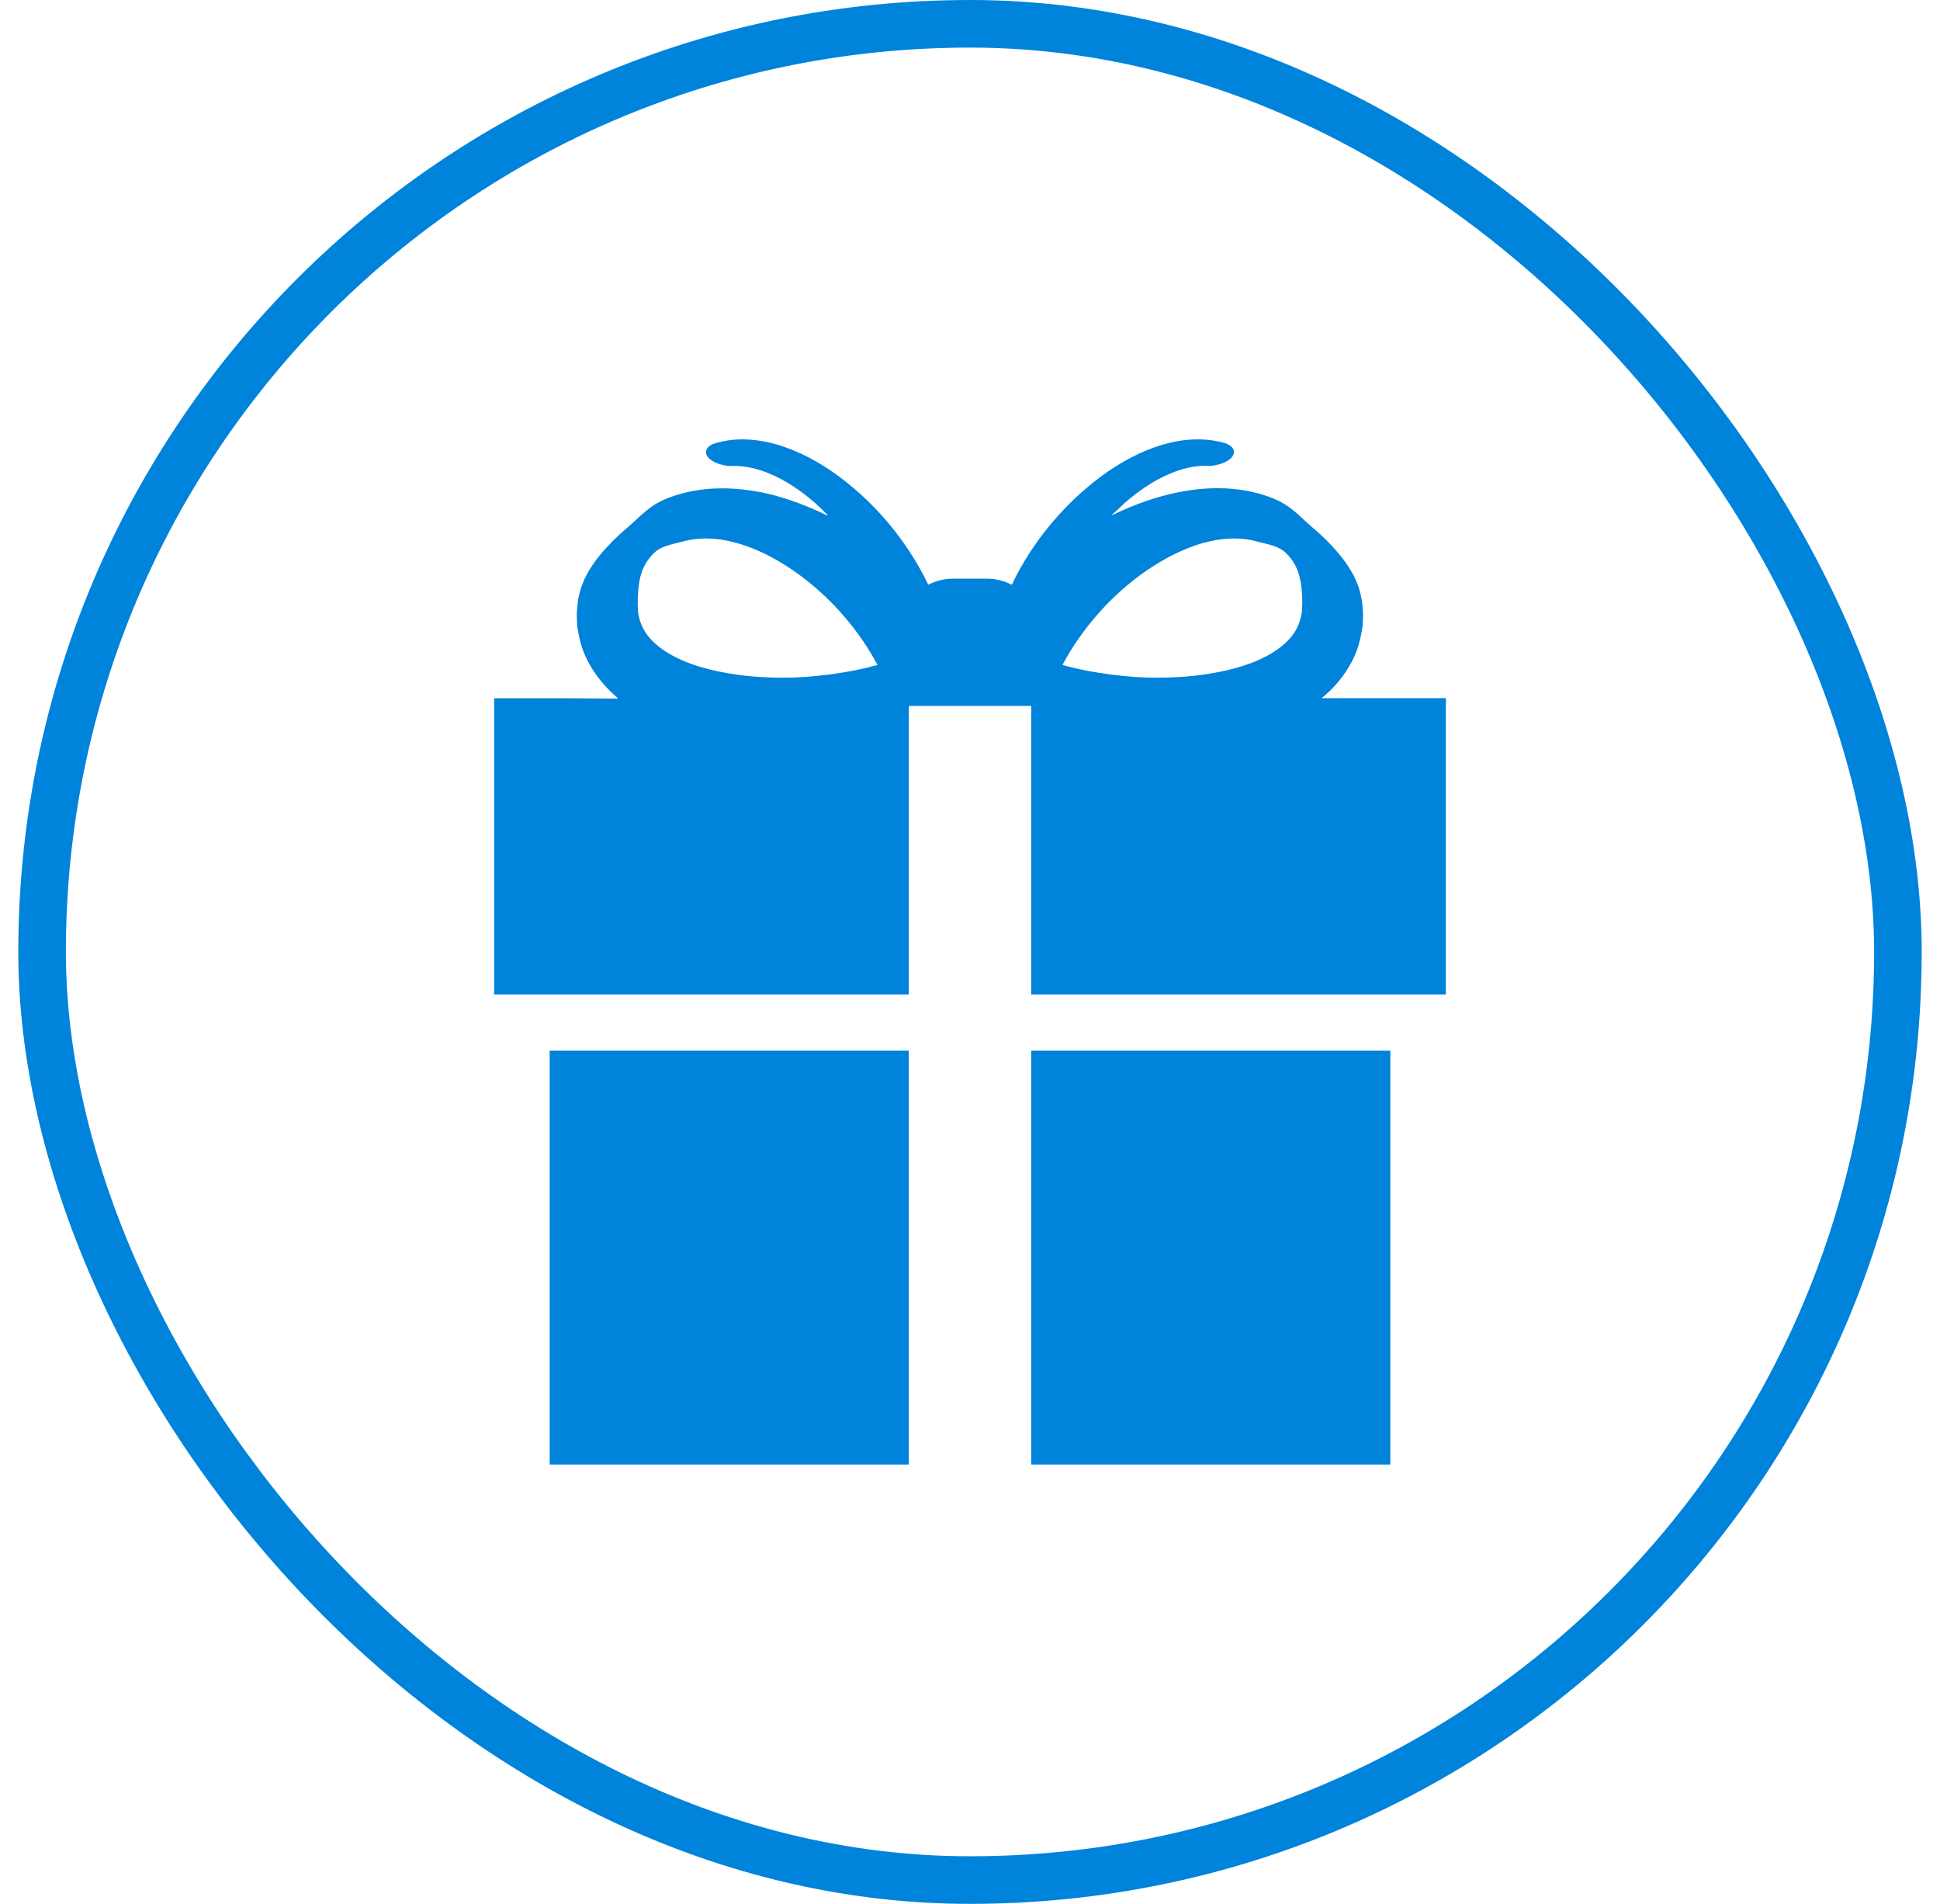 <svg width="53" height="52" viewBox="0 0 53 52" fill="none" xmlns="http://www.w3.org/2000/svg">
<rect x="1.15" y="0.65" width="50.7" height="50.7" rx="25.35" stroke="#0083DA" stroke-width="1.3"/>
<g clip-path="url(#clip0_140_918)">
<path d="M15.017 40H15.032H24.828V39.979V28.697H15.017V40Z" fill="#0083DA"/>
<path d="M28.173 40H28.188H37.983V39.979V28.697H28.173V40Z" fill="#0083DA"/>
<path d="M39.5 27.151V19.068H36.115C36.12 19.064 36.124 19.059 36.13 19.054H36.115C36.151 19.036 36.18 19.004 36.213 18.978C36.254 18.94 36.297 18.903 36.337 18.865C36.675 18.532 36.927 18.147 37.075 17.749C37.1 17.68 37.12 17.605 37.139 17.53C37.156 17.468 37.17 17.404 37.183 17.34C37.199 17.259 37.215 17.18 37.225 17.091C37.232 16.983 37.238 16.872 37.238 16.763L37.239 16.75L37.211 16.434L37.203 16.39L37.187 16.308C37.182 16.27 37.171 16.232 37.161 16.194L37.15 16.153C37.127 16.051 37.087 15.954 37.05 15.87L37.039 15.837C36.96 15.664 36.852 15.485 36.707 15.287C36.472 14.981 36.188 14.686 35.866 14.416C35.792 14.355 35.724 14.289 35.65 14.223C35.434 14.019 35.186 13.788 34.851 13.642C34.453 13.469 33.984 13.364 33.494 13.339C33.417 13.336 33.341 13.334 33.264 13.334C32.919 13.334 32.558 13.372 32.183 13.446C31.585 13.568 30.991 13.776 30.378 14.072C30.387 14.062 30.396 14.054 30.405 14.045C30.394 14.051 30.383 14.053 30.371 14.059C30.434 14.013 30.492 13.958 30.551 13.905C30.61 13.849 30.665 13.791 30.728 13.736C31.097 13.413 31.527 13.113 32.005 12.919C32.264 12.814 32.537 12.743 32.811 12.725C32.897 12.72 32.983 12.719 33.069 12.726C33.439 12.69 33.725 12.519 33.711 12.334C33.705 12.245 33.633 12.173 33.519 12.123C33.438 12.092 33.354 12.071 33.27 12.055C33.267 12.053 33.265 12.053 33.263 12.053C33.085 12.018 32.903 12 32.724 12C32.382 12 32.055 12.06 31.745 12.15C31.131 12.336 30.596 12.641 30.134 12.973C29.673 13.311 29.275 13.679 28.941 14.048C28.305 14.744 27.895 15.437 27.642 15.971C27.433 15.864 27.198 15.805 26.954 15.805H26.043C25.8 15.805 25.566 15.864 25.358 15.97C25.357 15.967 25.354 15.961 25.352 15.958C25.352 15.958 25.348 15.948 25.346 15.944C25.091 15.414 24.686 14.734 24.061 14.048C23.727 13.68 23.328 13.312 22.867 12.974C22.404 12.641 21.87 12.336 21.256 12.15C20.945 12.06 20.618 12.001 20.276 12C20.098 12 19.915 12.018 19.736 12.057C19.733 12.057 19.731 12.057 19.729 12.059C19.644 12.076 19.561 12.097 19.479 12.127C19.365 12.178 19.294 12.25 19.287 12.338C19.273 12.522 19.558 12.694 19.929 12.73C20.015 12.723 20.101 12.725 20.186 12.729C20.461 12.747 20.733 12.819 20.992 12.923C21.471 13.117 21.901 13.417 22.27 13.74C22.394 13.85 22.509 13.962 22.621 14.077C22.608 14.071 22.596 14.067 22.585 14.062C22.593 14.071 22.602 14.079 22.61 14.086C22.544 14.052 22.479 14.023 22.414 13.991C21.874 13.745 21.343 13.557 20.812 13.448C20.438 13.376 20.076 13.338 19.731 13.338C19.655 13.338 19.578 13.341 19.502 13.343C19.011 13.369 18.542 13.473 18.144 13.646C17.809 13.791 17.562 14.023 17.345 14.227C17.271 14.293 17.202 14.36 17.129 14.421C16.807 14.69 16.523 14.986 16.283 15.297C16.143 15.49 16.035 15.668 15.953 15.849L15.945 15.874C15.908 15.959 15.869 16.055 15.845 16.157L15.834 16.195C15.825 16.234 15.816 16.275 15.808 16.308L15.787 16.425L15.758 16.741V16.766C15.758 16.876 15.763 16.985 15.771 17.11C15.782 17.199 15.799 17.28 15.816 17.362C15.826 17.416 15.839 17.469 15.853 17.521C15.874 17.6 15.895 17.677 15.922 17.749C16.07 18.149 16.323 18.534 16.66 18.867C16.73 18.936 16.804 19.004 16.883 19.071H16.862C16.862 19.071 16.869 19.078 16.874 19.081L15.434 19.071H13.5V27.164H24.828V19.28H28.173V27.164H39.5V27.154V27.151ZM23.961 18.169C23.945 18.172 23.922 18.177 23.905 18.18C23.736 18.225 23.545 18.272 23.328 18.315C22.858 18.404 22.416 18.46 21.97 18.491C21.772 18.504 21.57 18.509 21.37 18.509C21.027 18.509 20.684 18.491 20.352 18.455C19.687 18.377 19.144 18.246 18.697 18.061C18.154 17.834 17.765 17.528 17.579 17.179C17.537 17.099 17.497 16.998 17.468 16.902C17.457 16.849 17.447 16.795 17.434 16.742L17.421 16.497L17.424 16.395L17.421 16.393L17.434 16.161C17.442 16.054 17.456 15.911 17.491 15.768C17.552 15.509 17.684 15.277 17.879 15.094C18.026 14.943 18.28 14.883 18.525 14.822L18.659 14.789C18.852 14.735 19.059 14.707 19.276 14.707C19.611 14.707 19.966 14.77 20.333 14.894C20.828 15.061 21.332 15.331 21.828 15.693C22.24 15.996 22.616 16.337 22.951 16.71C23.445 17.259 23.768 17.774 23.974 18.163C23.97 18.165 23.964 18.166 23.96 18.167C23.96 18.168 23.961 18.169 23.962 18.169L23.961 18.169ZM35.578 16.497L35.564 16.742C35.551 16.795 35.54 16.844 35.535 16.877C35.501 16.998 35.464 17.099 35.42 17.179C35.233 17.528 34.846 17.834 34.303 18.061C33.854 18.246 33.311 18.377 32.65 18.455C32.315 18.491 31.973 18.509 31.63 18.509C31.429 18.509 31.226 18.504 31.029 18.491C30.583 18.46 30.14 18.404 29.672 18.315C29.427 18.267 29.207 18.213 29.025 18.162C29.027 18.158 29.029 18.153 29.032 18.149C29.031 18.149 29.03 18.149 29.029 18.149C29.038 18.134 29.049 18.118 29.058 18.102C29.265 17.719 29.578 17.233 30.048 16.709C30.383 16.336 30.759 15.995 31.168 15.693C31.669 15.331 32.173 15.061 32.666 14.893C33.033 14.77 33.388 14.707 33.722 14.707C33.939 14.707 34.148 14.735 34.342 14.789L34.472 14.822C34.719 14.883 34.973 14.943 35.128 15.102C35.315 15.277 35.447 15.509 35.508 15.777C35.544 15.912 35.557 16.054 35.565 16.156L35.579 16.398L35.576 16.401L35.579 16.497H35.578Z" fill="#0083DA"/>
</g>
<defs>
<clipPath id="clip0_140_918">
<rect width="26" height="28" fill="white" transform="translate(13.5 12)"/>
</clipPath>
</defs>
</svg>
